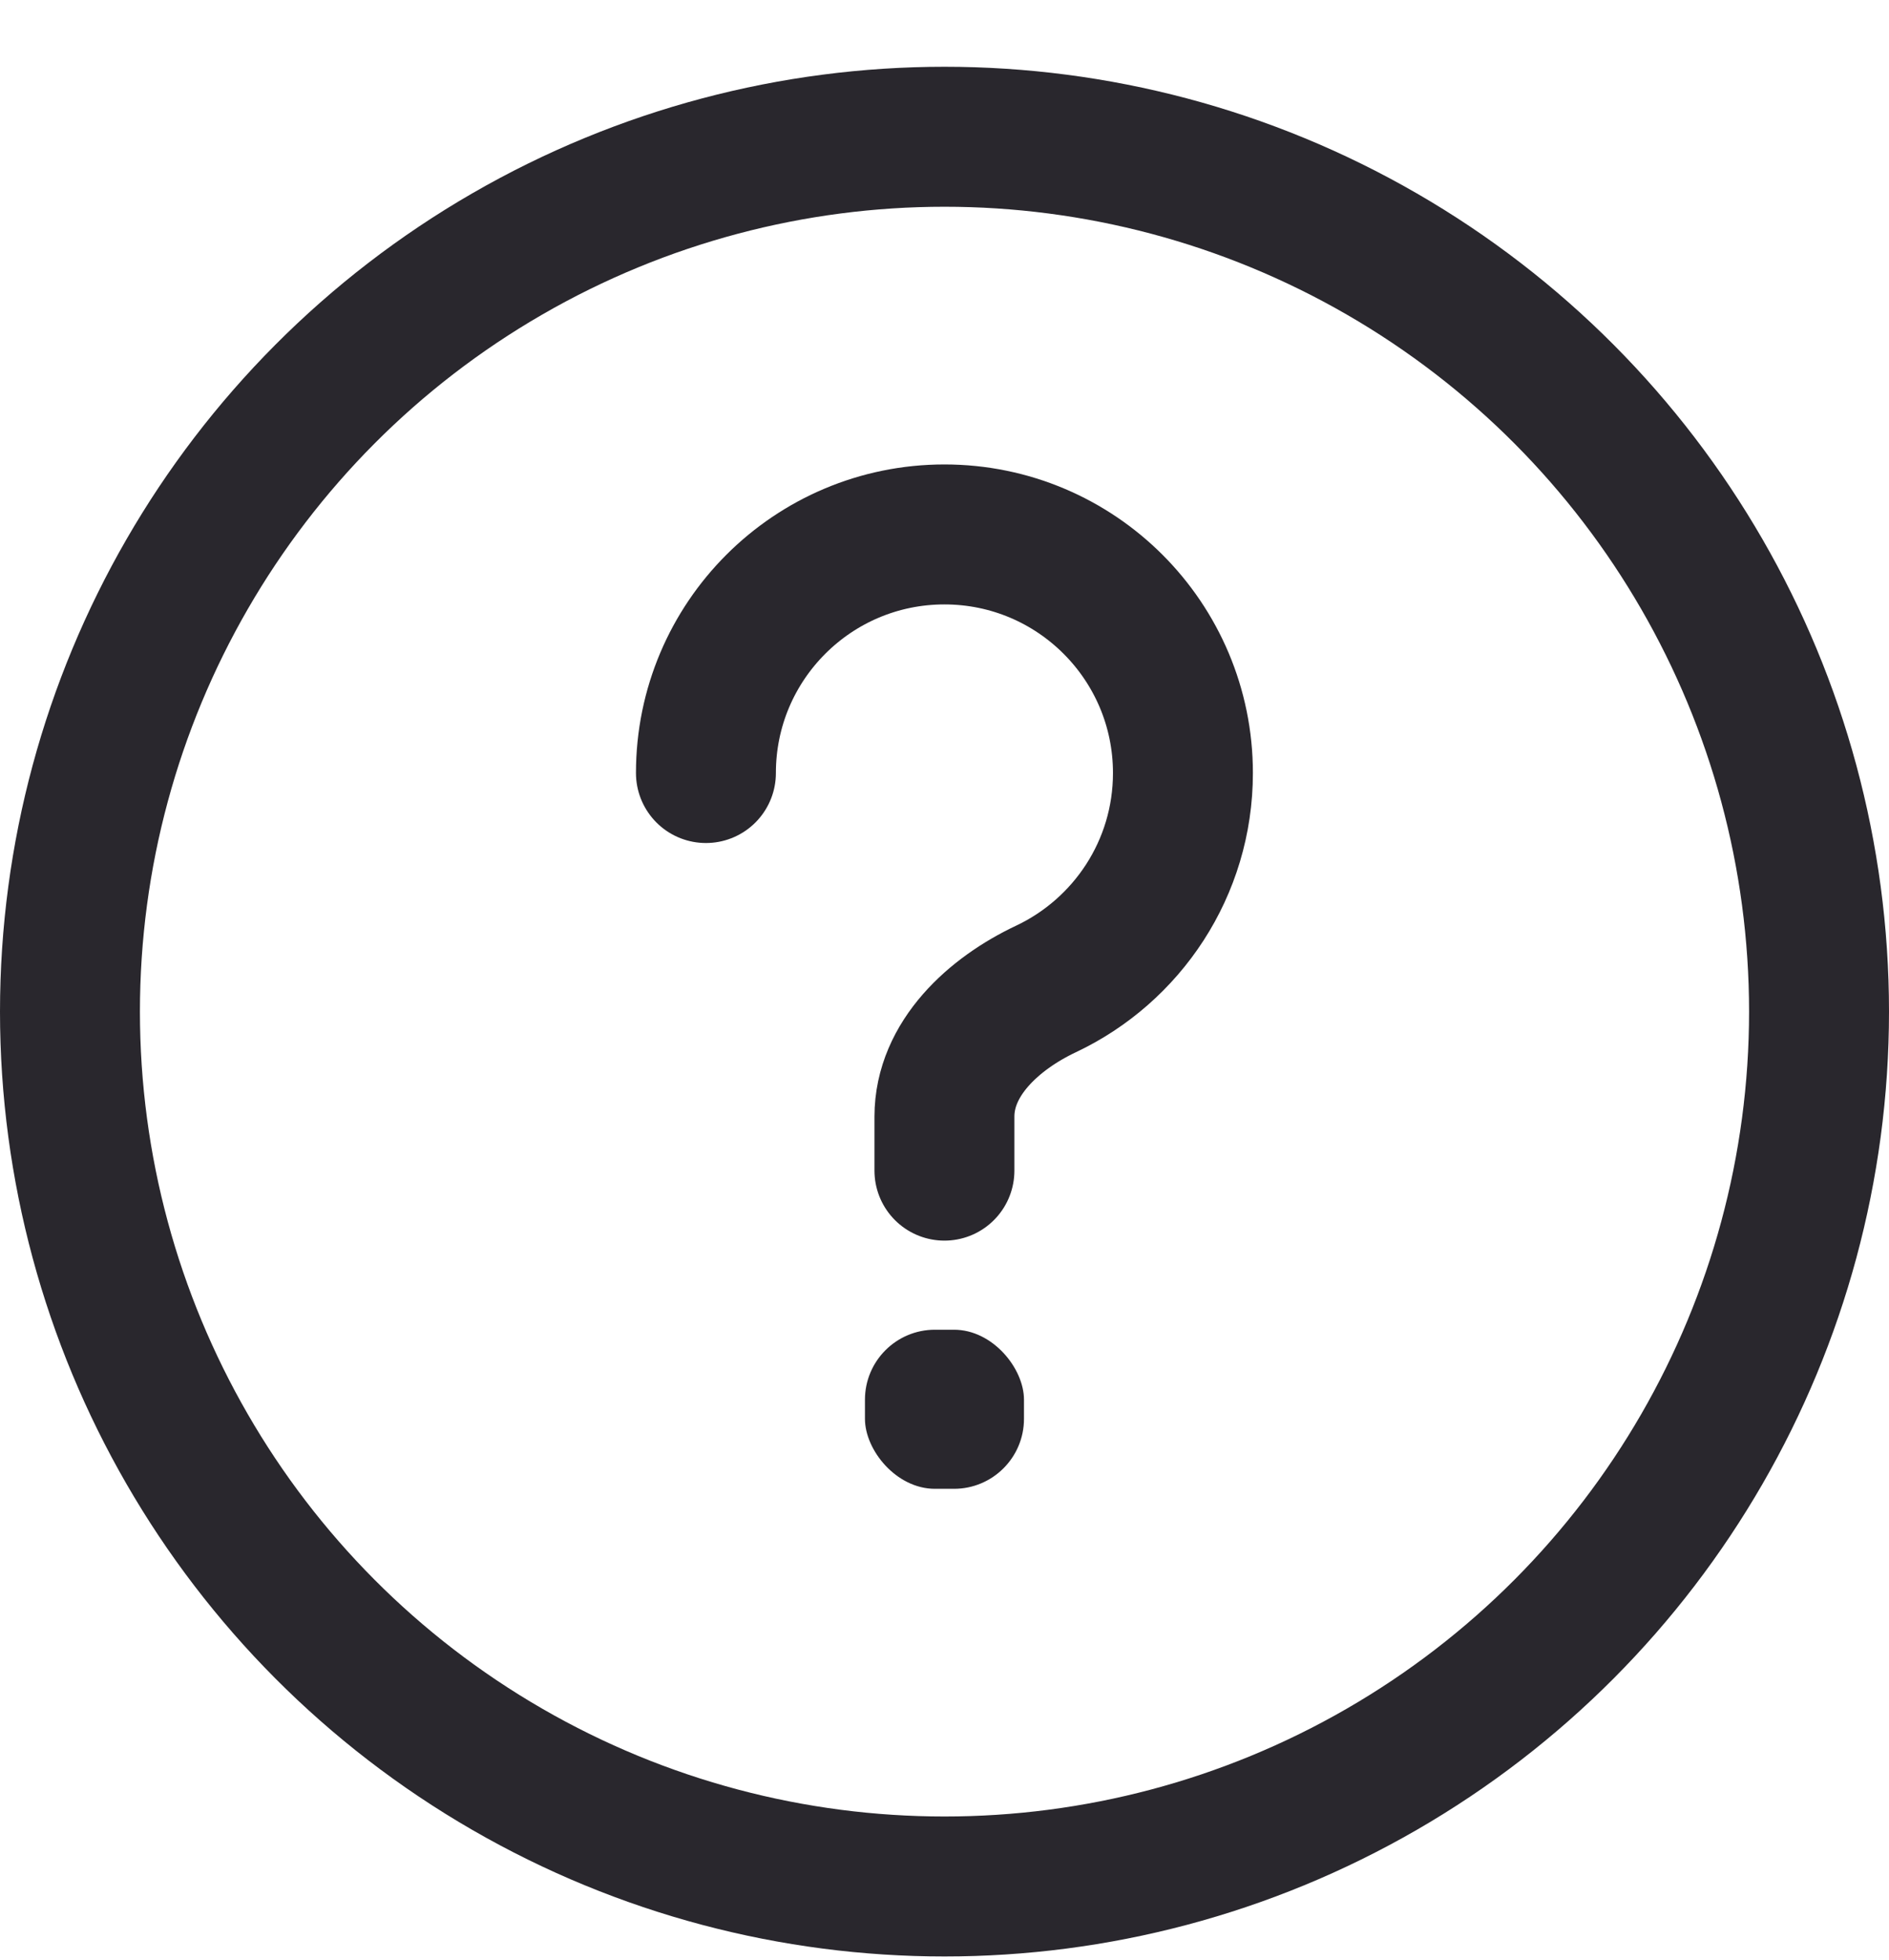 <svg width="27" height="28" viewBox="0 0 27 28" fill="none" xmlns="http://www.w3.org/2000/svg">
<circle cx="13.5" cy="14.454" r="12.5" stroke="#29272D" stroke-width="2" stroke-linecap="round" stroke-linejoin="round"/>
<path d="M10.09 11.045C10.09 9.162 11.616 7.636 13.499 7.636C15.382 7.636 16.908 9.162 16.908 11.045C16.908 12.408 16.108 13.584 14.951 14.13C14.202 14.483 13.499 15.125 13.499 15.954V16.726" stroke="#29272D" stroke-width="2" stroke-linecap="round" stroke-linejoin="round"/>
<rect x="12.363" y="18.999" width="2.273" height="2.273" rx="1" fill="#29272D"/>
</svg>
